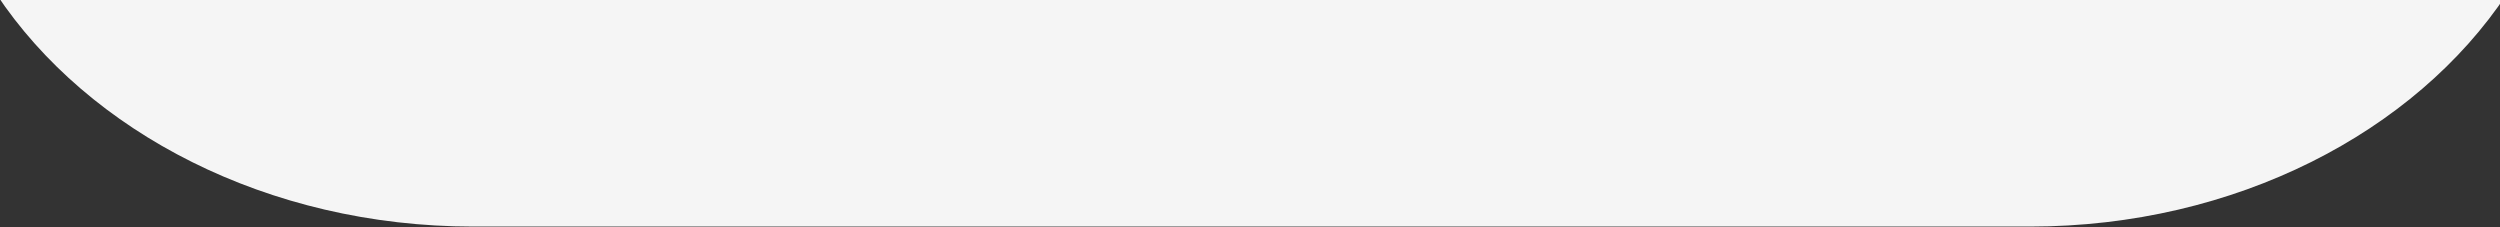 <?xml version="1.0" encoding="UTF-8"?> <svg xmlns="http://www.w3.org/2000/svg" width="1200" height="109" viewBox="0 0 1200 109" fill="none"><rect x="0" y="0" width="1200" height="109" fill="#333333" stroke="none"/> <path fill-rule="evenodd" clip-rule="evenodd" d="M227.12 108.75H974.41C1073.01 108.75 1159.24 63.42 1203.3 -2.92H-1.78C42.28 63.42 128.51 108.75 227.12 108.75V108.75Z" fill="#F5F5F5"></path> </svg> 